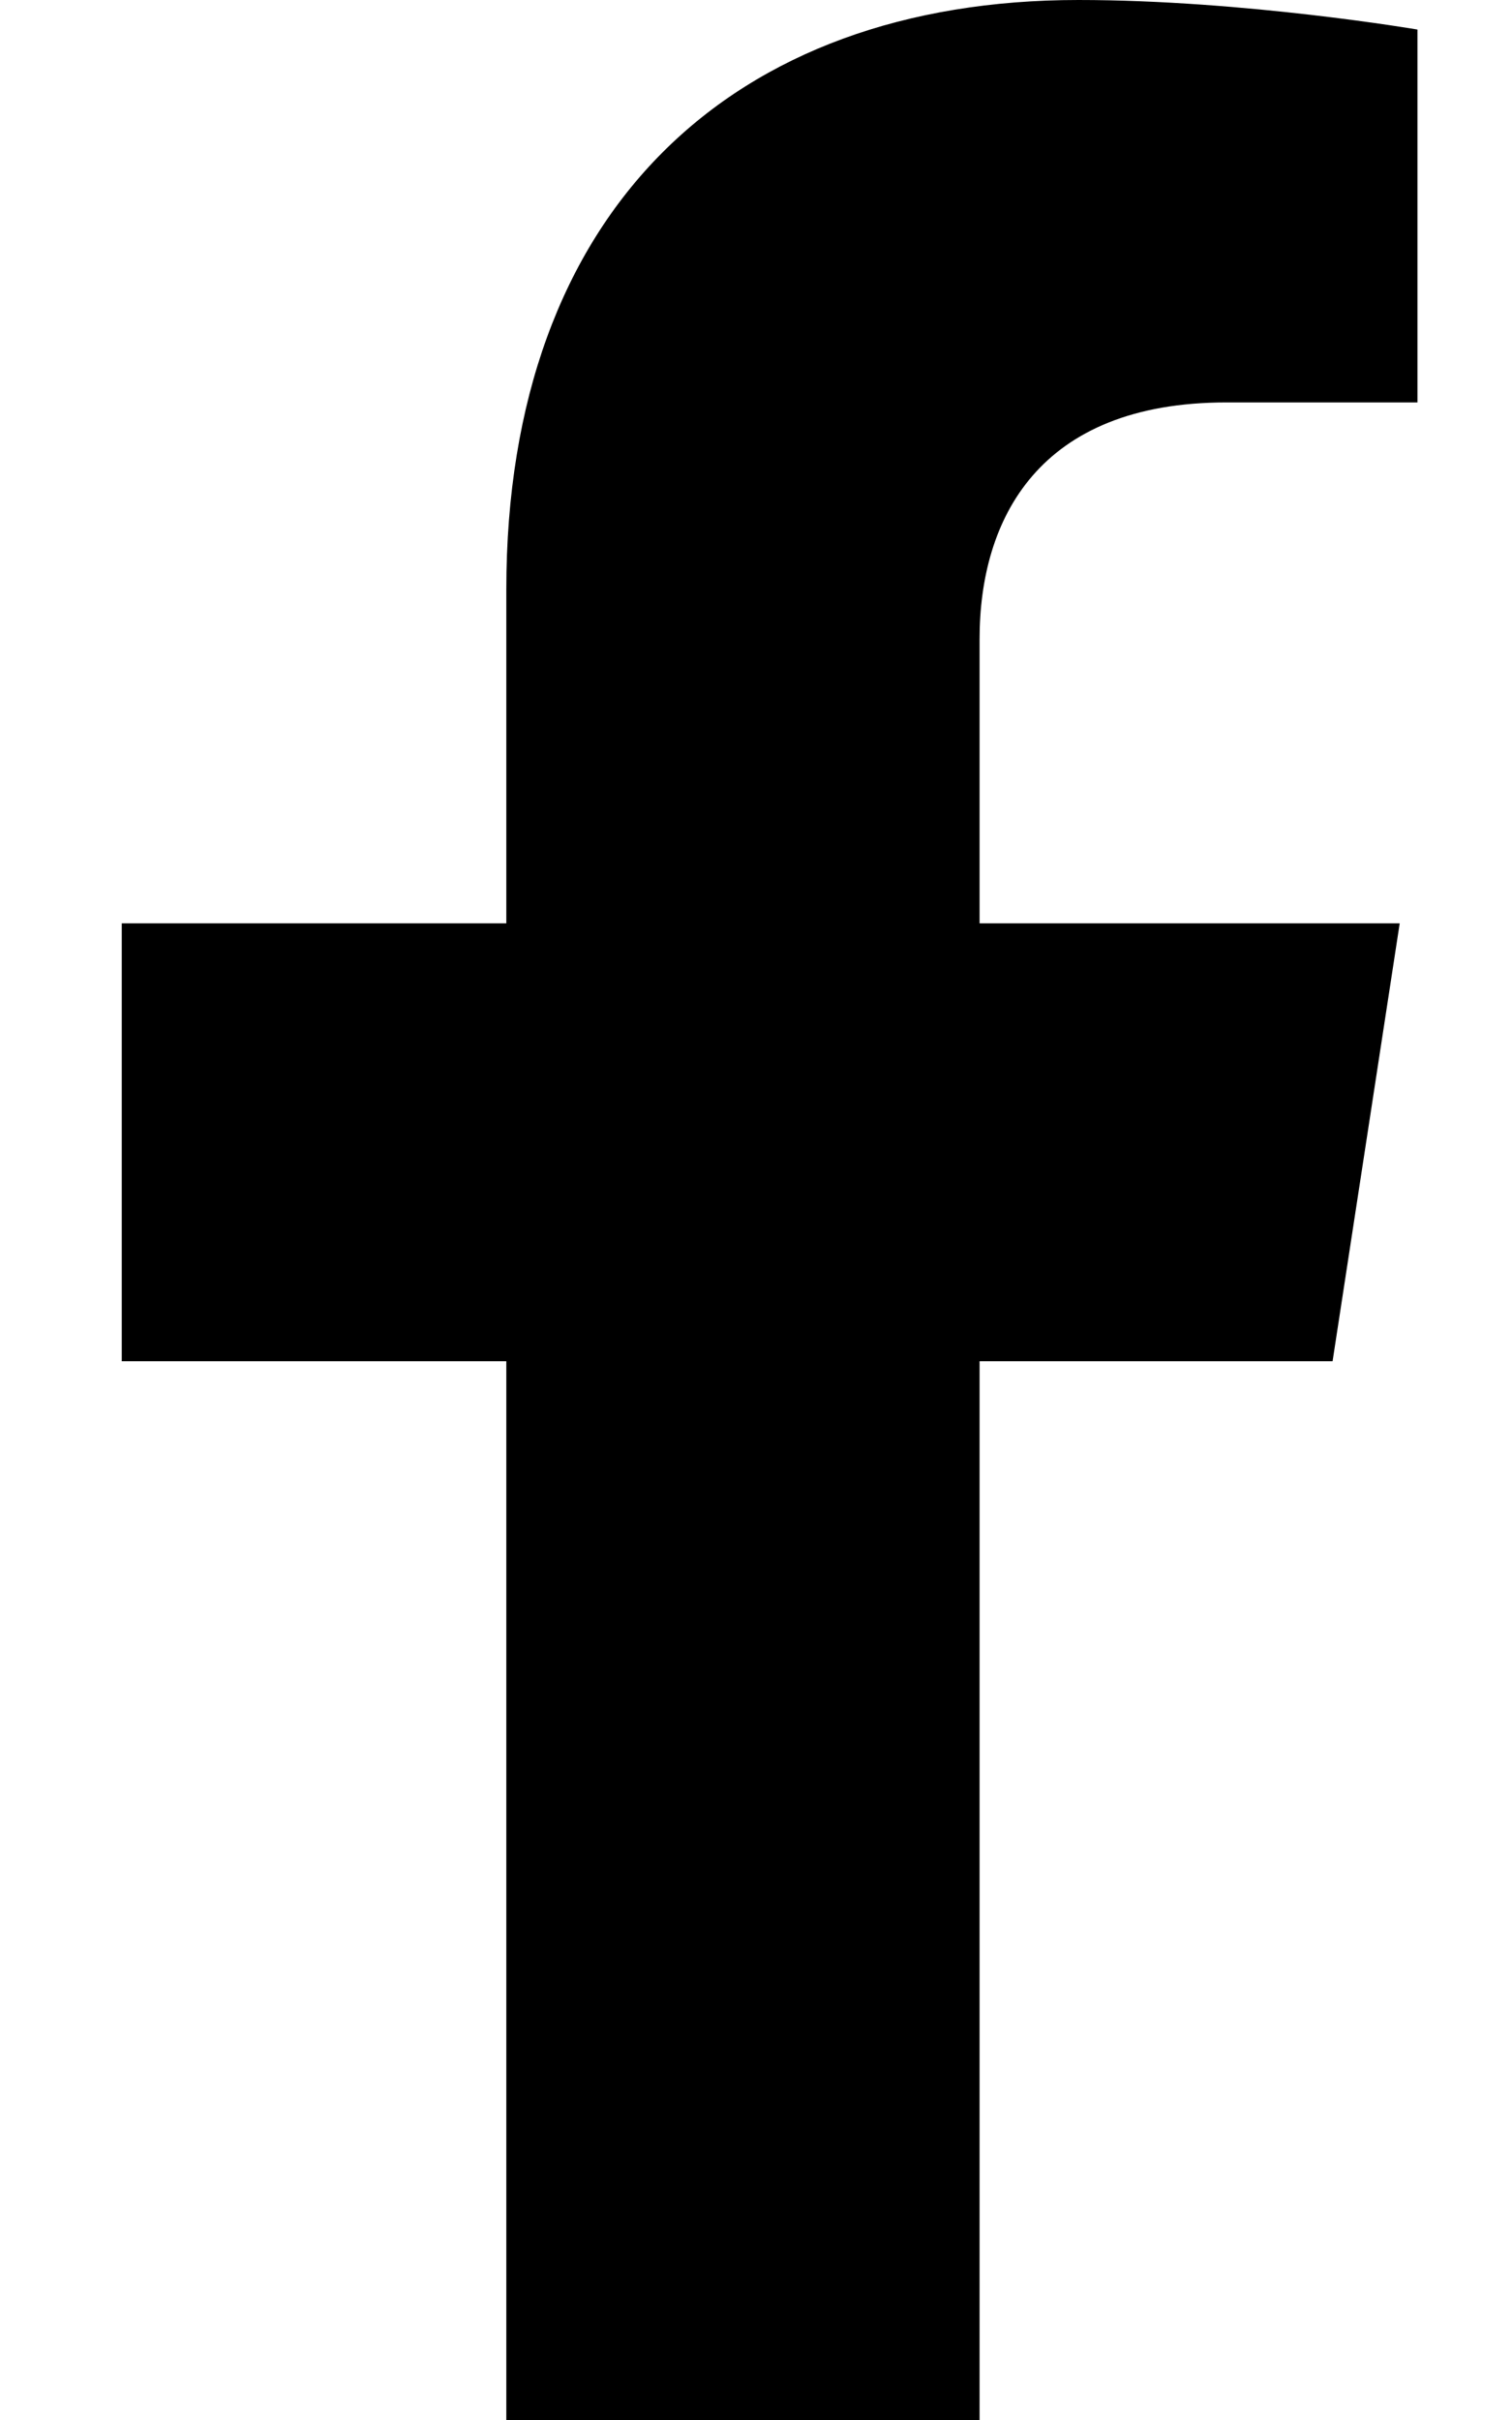 <svg width="15" height="24" viewBox="0 0 15 24" fill="none" xmlns="http://www.w3.org/2000/svg">
<path d="M13.22 13.5L13.886 9.157H9.718V6.338C9.718 5.15 10.301 3.991 12.167 3.991H14.062V0.293C14.062 0.293 12.342 0 10.698 0C7.266 0 5.023 2.08 5.023 5.846V9.157H1.208V13.5H5.023V24H9.718V13.5H13.22Z" fill="black"/>
</svg>
